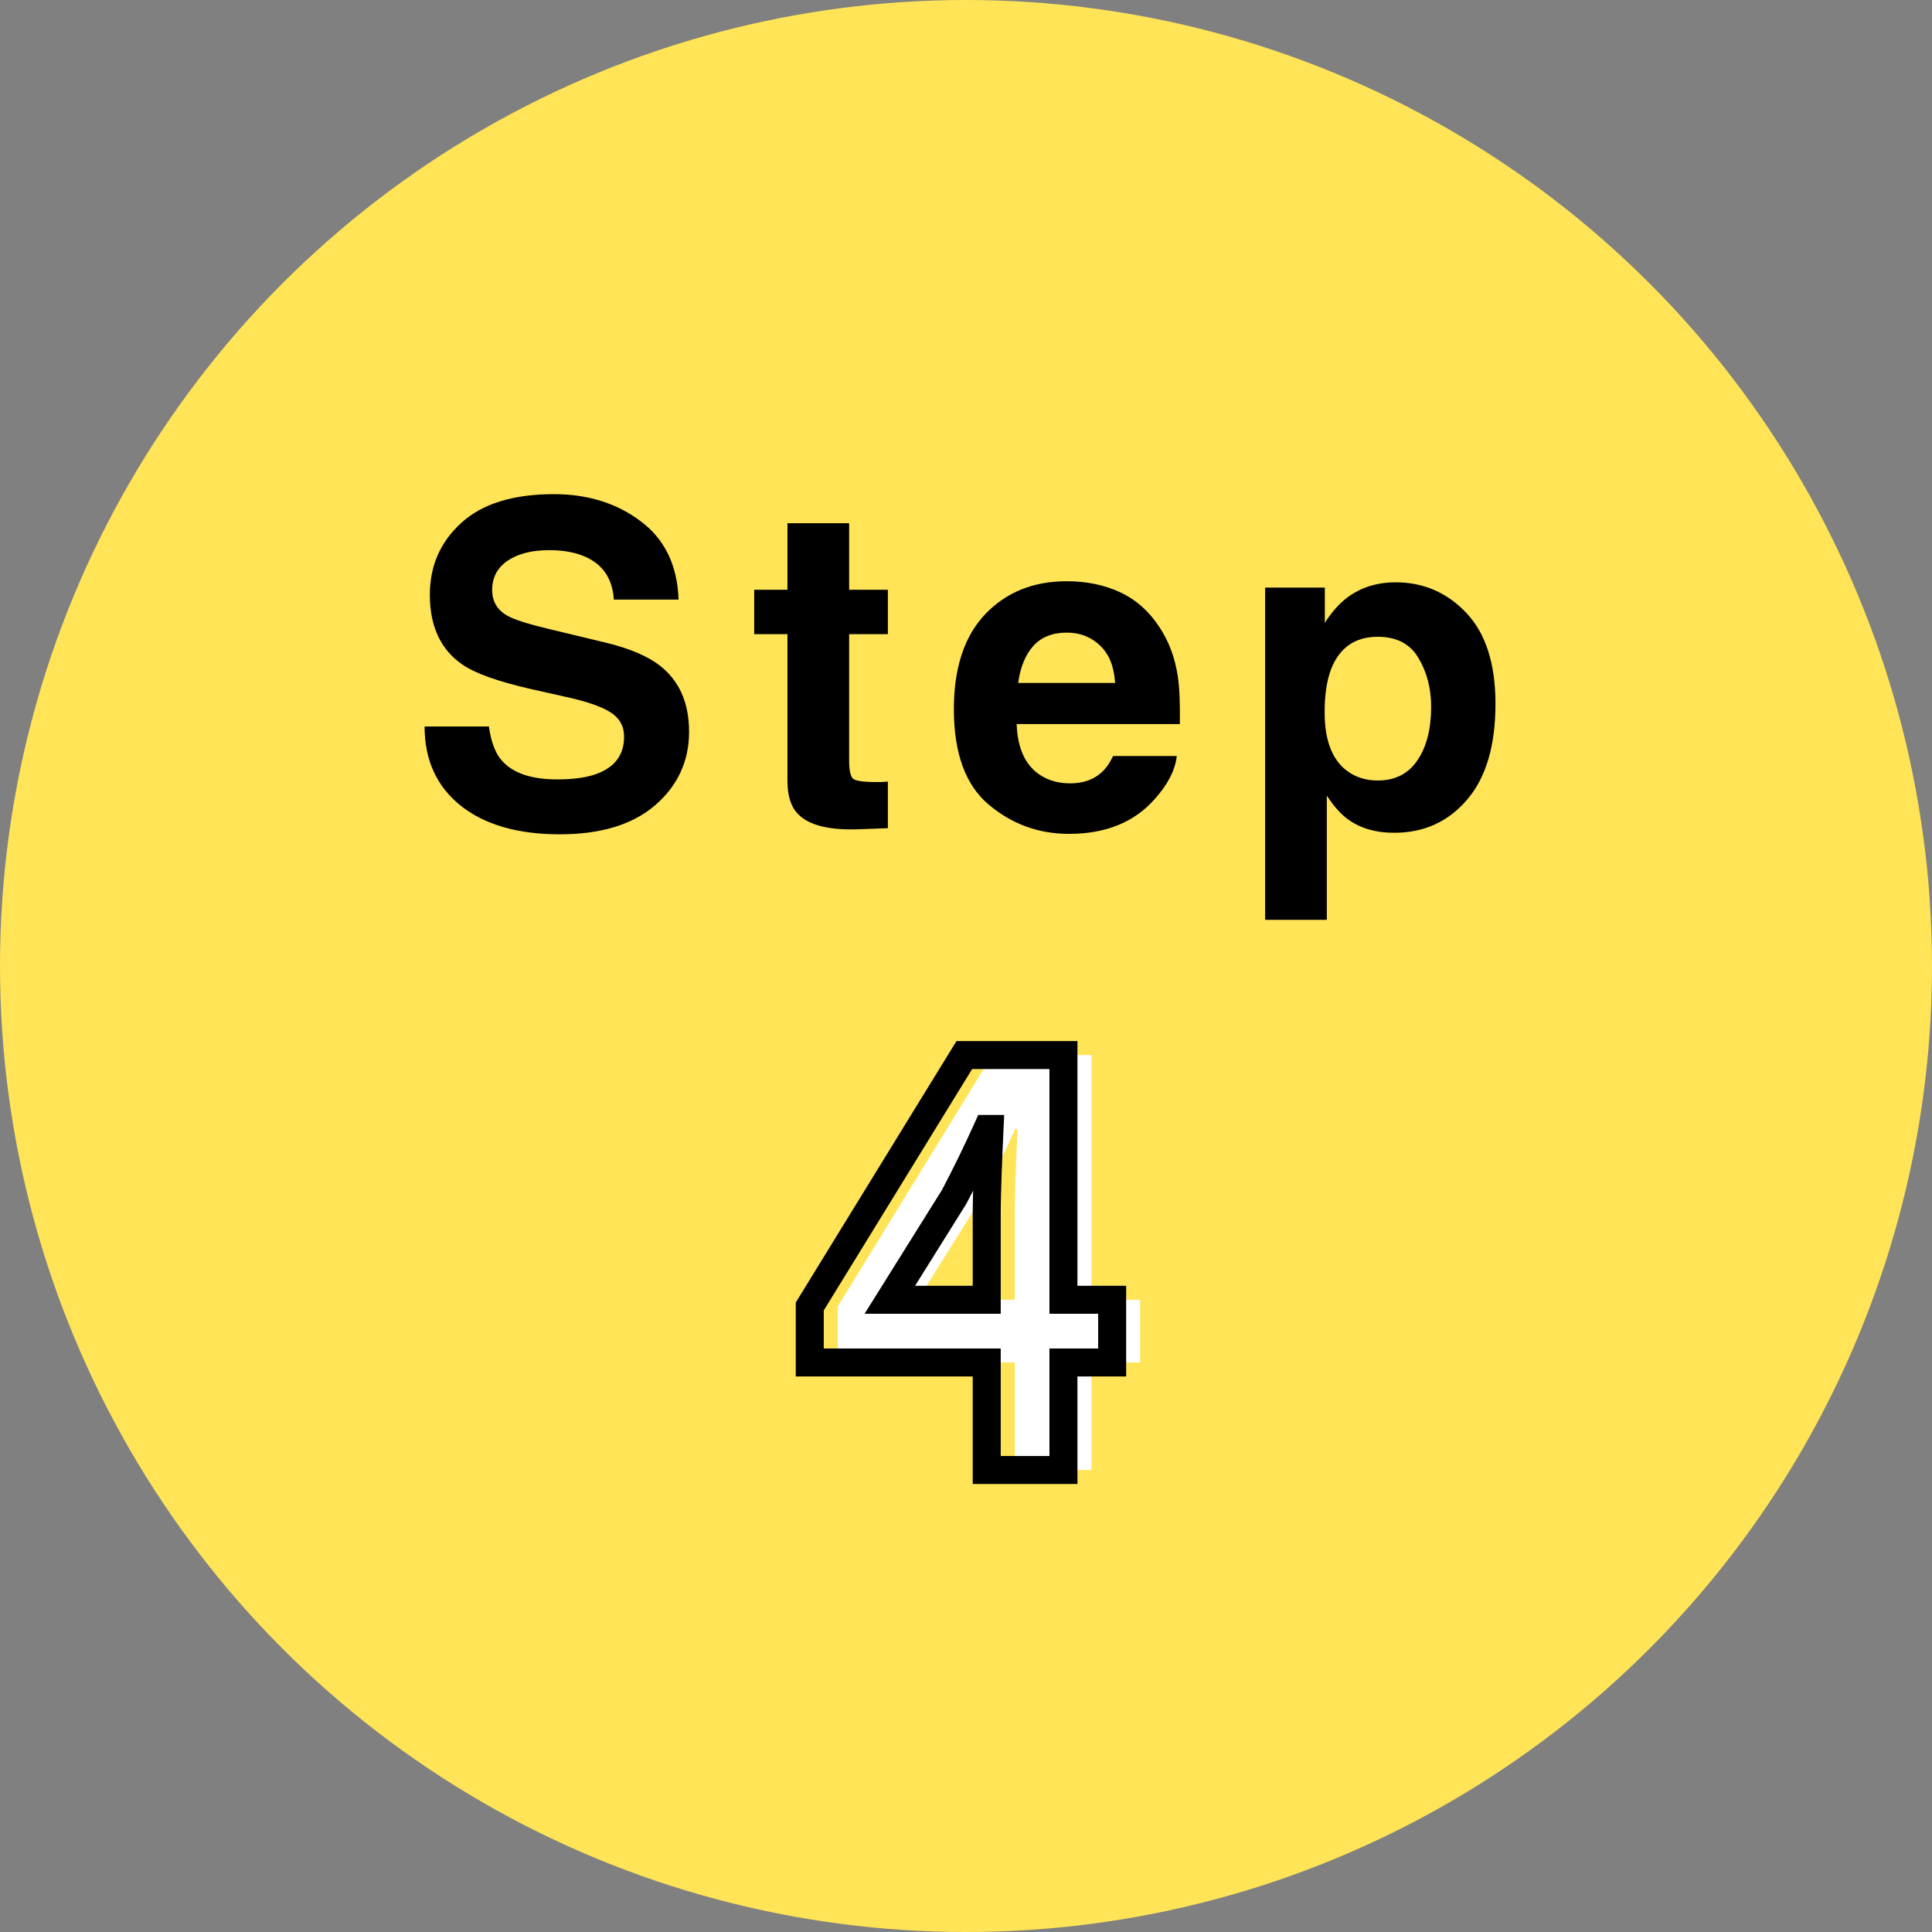<svg width="138" height="138" viewBox="0 0 138 138" fill="none" xmlns="http://www.w3.org/2000/svg">
<rect x="0" y="0" width="138" height="138" fill="#808080" stroke="none"/>
<circle cx="69" cy="69" r="69" fill="#FFE457"/>
<path d="M39.797 55.672C40.932 55.672 41.854 55.547 42.562 55.297C43.906 54.818 44.578 53.927 44.578 52.625C44.578 51.865 44.245 51.276 43.578 50.859C42.911 50.453 41.865 50.094 40.438 49.781L38 49.234C35.604 48.693 33.948 48.104 33.031 47.469C31.479 46.406 30.703 44.745 30.703 42.484C30.703 40.422 31.453 38.708 32.953 37.344C34.453 35.979 36.656 35.297 39.562 35.297C41.99 35.297 44.057 35.943 45.766 37.234C47.484 38.516 48.385 40.38 48.469 42.828H43.844C43.76 41.443 43.156 40.458 42.031 39.875C41.281 39.49 40.349 39.297 39.234 39.297C37.995 39.297 37.005 39.547 36.266 40.047C35.526 40.547 35.156 41.245 35.156 42.141C35.156 42.964 35.521 43.578 36.25 43.984C36.719 44.255 37.719 44.573 39.25 44.938L43.219 45.891C44.958 46.307 46.271 46.865 47.156 47.562C48.531 48.646 49.219 50.214 49.219 52.266C49.219 54.37 48.411 56.12 46.797 57.516C45.193 58.901 42.922 59.594 39.984 59.594C36.984 59.594 34.625 58.911 32.906 57.547C31.188 56.172 30.328 54.286 30.328 51.891H34.922C35.068 52.943 35.354 53.729 35.781 54.25C36.562 55.198 37.901 55.672 39.797 55.672ZM63.419 55.828V59.156L61.309 59.234C59.205 59.307 57.768 58.943 56.997 58.141C56.497 57.63 56.247 56.844 56.247 55.781V45.297H53.872V42.125H56.247V37.375H60.653V42.125H63.419V45.297H60.653V54.297C60.653 54.995 60.742 55.432 60.919 55.609C61.096 55.776 61.638 55.859 62.544 55.859C62.679 55.859 62.82 55.859 62.966 55.859C63.122 55.849 63.273 55.839 63.419 55.828ZM84.056 54C83.942 55.01 83.416 56.036 82.478 57.078C81.02 58.734 78.978 59.562 76.353 59.562C74.186 59.562 72.275 58.865 70.619 57.469C68.963 56.073 68.134 53.802 68.134 50.656C68.134 47.708 68.879 45.448 70.369 43.875C71.869 42.302 73.811 41.516 76.197 41.516C77.614 41.516 78.89 41.781 80.025 42.312C81.16 42.844 82.098 43.682 82.838 44.828C83.504 45.839 83.936 47.01 84.134 48.344C84.249 49.125 84.296 50.25 84.275 51.719H72.619C72.681 53.427 73.218 54.625 74.228 55.312C74.843 55.74 75.582 55.953 76.447 55.953C77.364 55.953 78.108 55.693 78.681 55.172C78.994 54.891 79.27 54.5 79.509 54H84.056ZM79.65 48.781C79.577 47.604 79.218 46.714 78.572 46.109C77.936 45.495 77.145 45.188 76.197 45.188C75.166 45.188 74.364 45.51 73.791 46.156C73.228 46.802 72.874 47.677 72.728 48.781H79.65ZM104.756 43.797C106.131 45.266 106.819 47.422 106.819 50.266C106.819 53.266 106.142 55.552 104.787 57.125C103.444 58.698 101.709 59.484 99.584 59.484C98.23 59.484 97.105 59.146 96.209 58.469C95.72 58.094 95.241 57.547 94.772 56.828V65.703H90.366V41.969H94.631V44.484C95.11 43.745 95.621 43.161 96.162 42.734C97.152 41.974 98.329 41.594 99.694 41.594C101.683 41.594 103.371 42.328 104.756 43.797ZM102.225 50.484C102.225 49.172 101.923 48.01 101.319 47C100.725 45.99 99.756 45.484 98.412 45.484C96.798 45.484 95.689 46.25 95.084 47.781C94.772 48.594 94.616 49.625 94.616 50.875C94.616 52.854 95.142 54.245 96.194 55.047C96.819 55.516 97.558 55.75 98.412 55.75C99.652 55.75 100.595 55.271 101.241 54.312C101.897 53.354 102.225 52.078 102.225 50.484Z" fill="black"/>
<path d="M65.56 92.84H72.48V86.8C72.48 85.08 72.6 82.4 72.68 80.64H72.52C71.8 82.24 71 83.88 70.16 85.48L65.56 92.84ZM72.48 105V97.32H59.84V93.32L70.88 75.36H77.96V92.84H81.44V97.32H77.96V105H72.48Z" fill="white"/>
<path d="M63.56 92.84L62.712 92.31L61.756 93.84H63.56V92.84ZM70.48 92.84V93.84H71.48V92.84H70.48ZM70.68 80.64L71.679 80.685L71.727 79.64H70.68V80.64ZM70.52 80.64V79.64H69.873L69.608 80.23L70.52 80.64ZM68.16 85.48L69.008 86.01L69.028 85.978L69.045 85.945L68.16 85.48ZM70.48 105H69.48V106H70.48V105ZM70.48 97.32H71.48V96.32H70.48V97.32ZM57.84 97.32H56.84V98.32H57.84V97.32ZM57.84 93.32L56.988 92.796L56.84 93.037V93.32H57.84ZM68.88 75.36V74.36H68.321L68.028 74.836L68.88 75.36ZM75.96 75.36H76.96V74.36H75.96V75.36ZM75.96 92.84H74.96V93.84H75.96V92.84ZM79.44 92.84H80.44V91.84H79.44V92.84ZM79.44 97.32V98.32H80.44V97.32H79.44ZM75.96 97.32V96.32H74.96V97.32H75.96ZM75.96 105V106H76.96V105H75.96ZM63.56 93.84H70.48V91.84H63.56V93.84ZM71.48 92.84V86.8H69.48V92.84H71.48ZM71.48 86.8C71.48 85.108 71.599 82.454 71.679 80.685L69.681 80.595C69.601 82.346 69.48 85.052 69.48 86.8H71.48ZM70.68 79.64H70.52V81.64H70.68V79.64ZM69.608 80.23C68.897 81.811 68.106 83.432 67.275 85.015L69.045 85.945C69.894 84.328 70.703 82.669 71.432 81.05L69.608 80.23ZM67.312 84.95L62.712 92.31L64.408 93.37L69.008 86.01L67.312 84.95ZM71.48 105V97.32H69.48V105H71.48ZM70.48 96.32H57.84V98.32H70.48V96.32ZM58.84 97.32V93.32H56.84V97.32H58.84ZM58.692 93.844L69.732 75.884L68.028 74.836L56.988 92.796L58.692 93.844ZM68.88 76.36H75.96V74.36H68.88V76.36ZM74.96 75.36V92.84H76.96V75.36H74.96ZM75.96 93.84H79.44V91.84H75.96V93.84ZM78.44 92.84V97.32H80.44V92.84H78.44ZM79.44 96.32H75.96V98.32H79.44V96.32ZM74.96 97.32V105H76.96V97.32H74.96ZM75.96 104H70.48V106H75.96V104Z" fill="black"/>
</svg>
